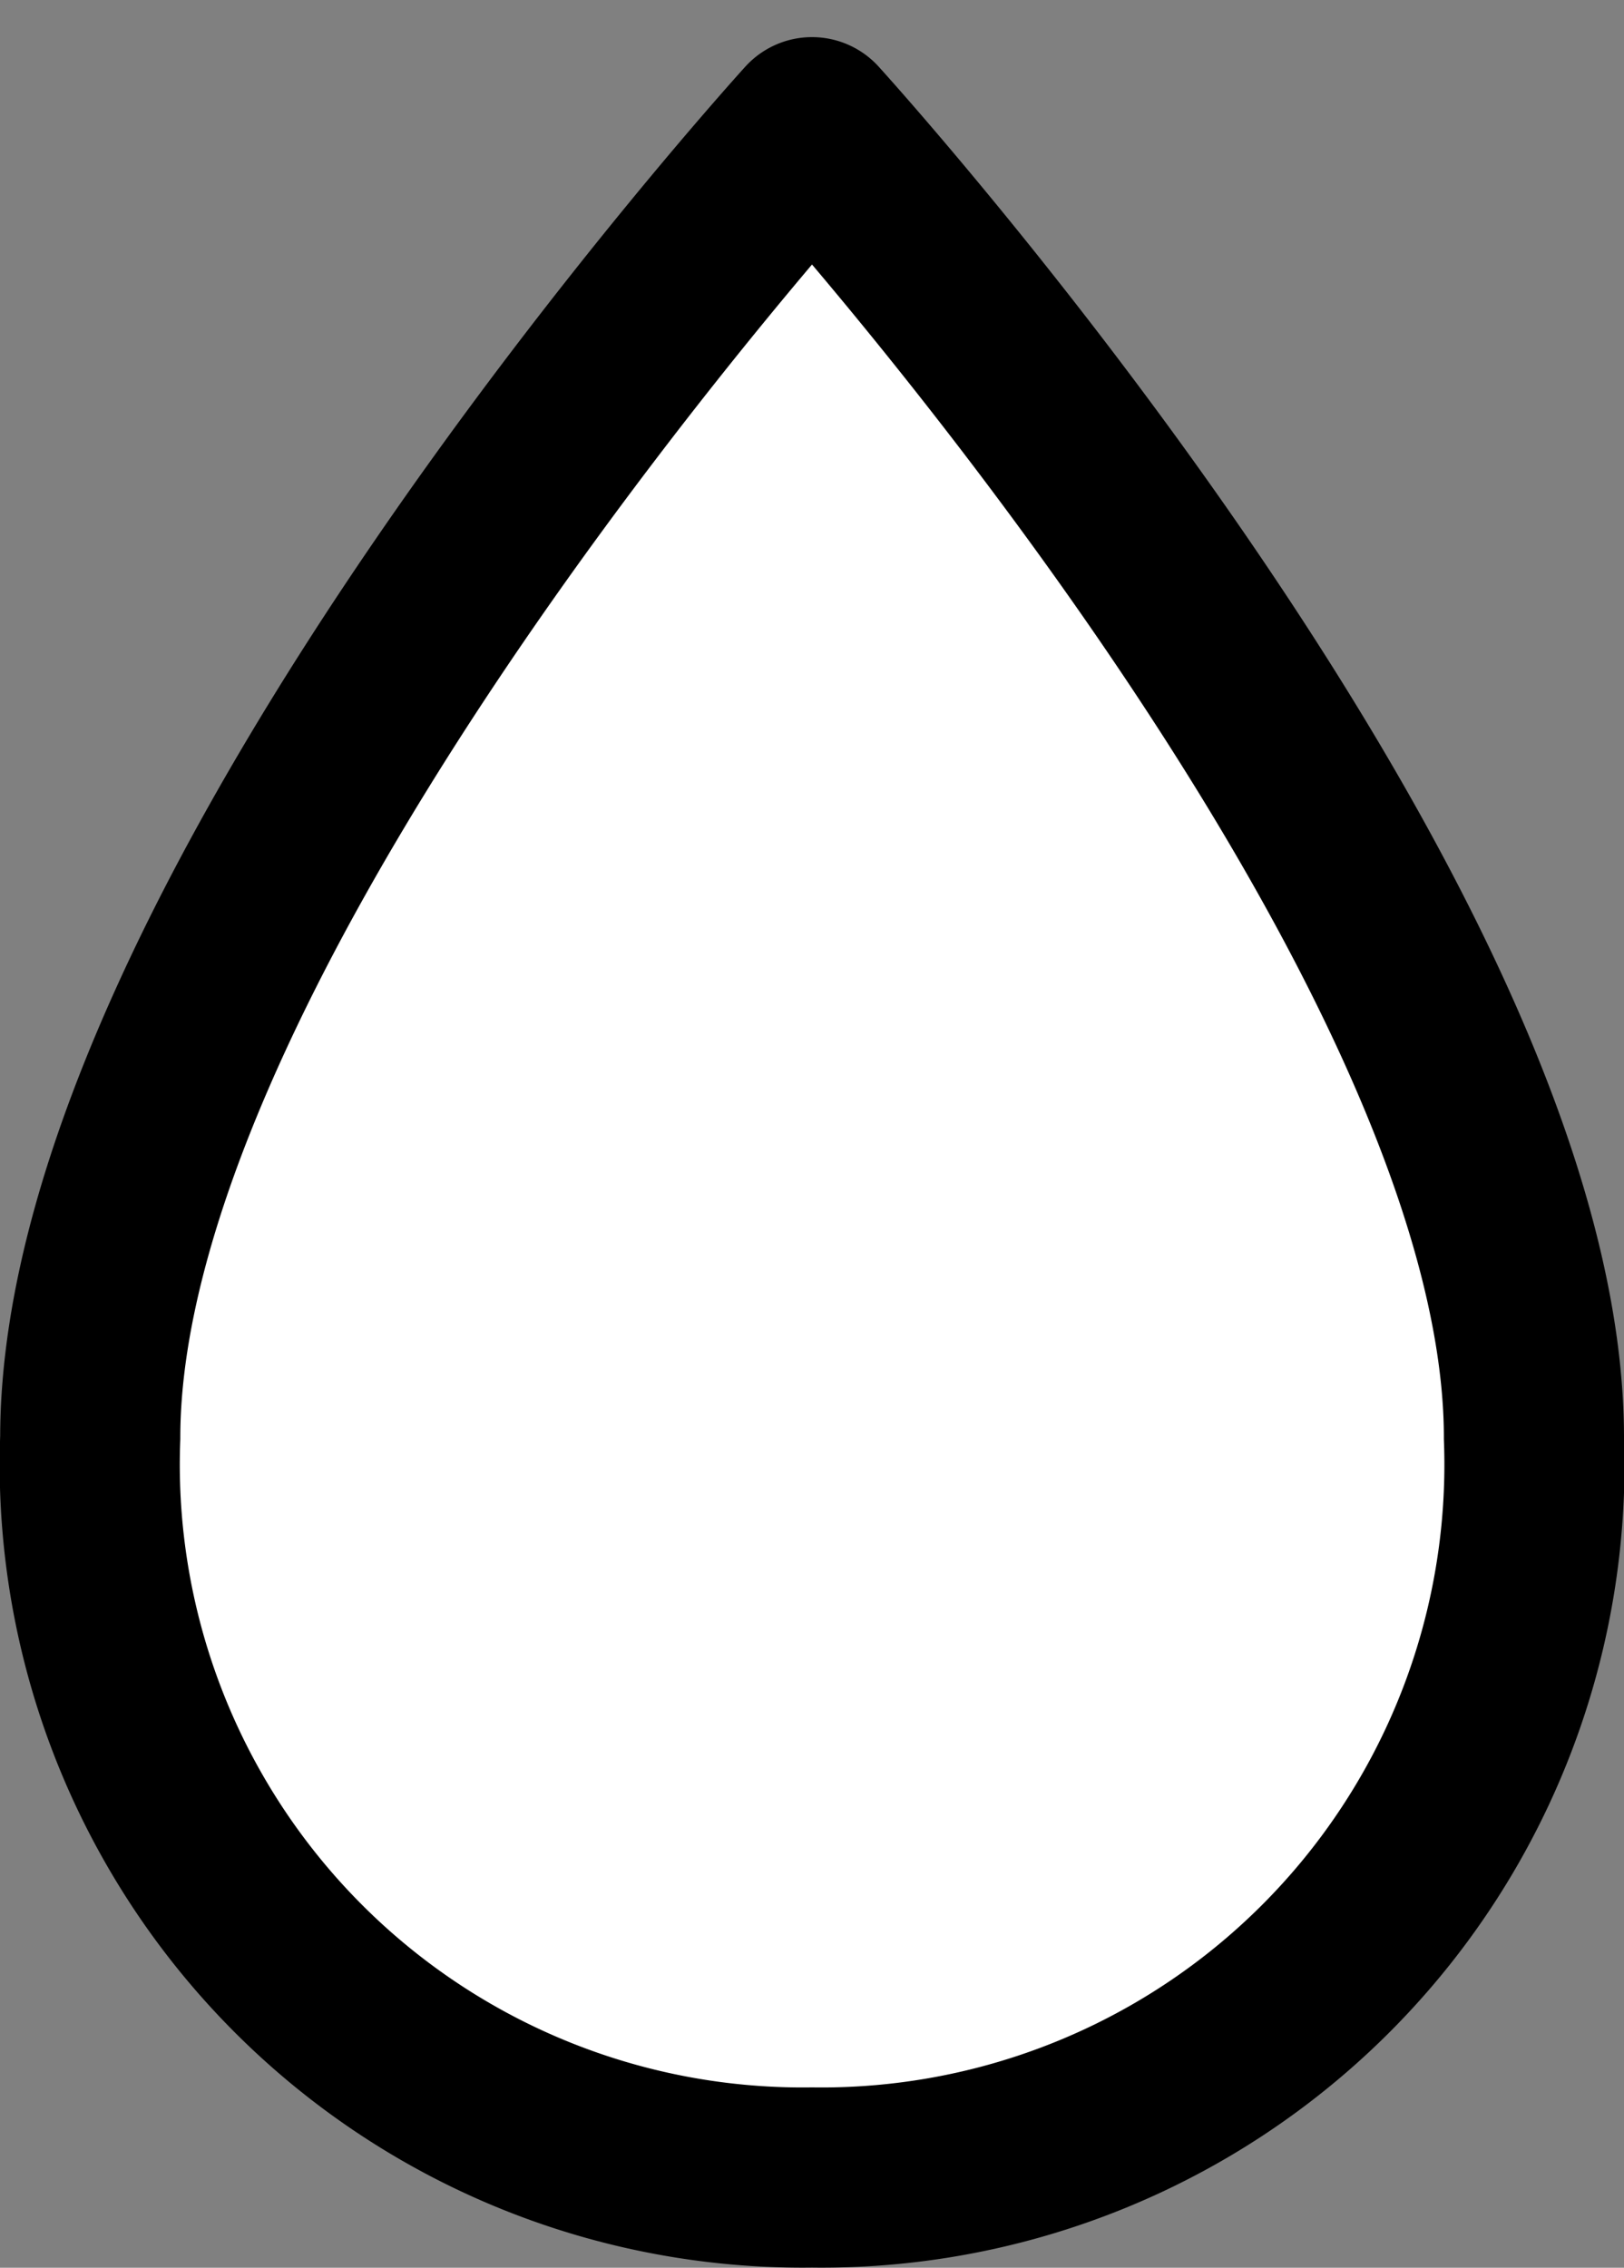<svg xmlns="http://www.w3.org/2000/svg" width="9.016" height="12.585" viewBox="0 0 9.016 12.585">
  <rect x="0" y="0" width="9.016" height="12.585" fill="#808080" stroke="none"/>
  <path id="goutte" d="M4.007,0S8.015,4.4,8.015,7.272a3.957,3.957,0,0,1-4.008,4.106A3.957,3.957,0,0,1,0,7.272C0,4.4,4.007,0,4.007,0" transform="translate(0.501 0.706)" fill="#fff" stroke="#000" stroke-linecap="round" stroke-width="1"/>
</svg>
